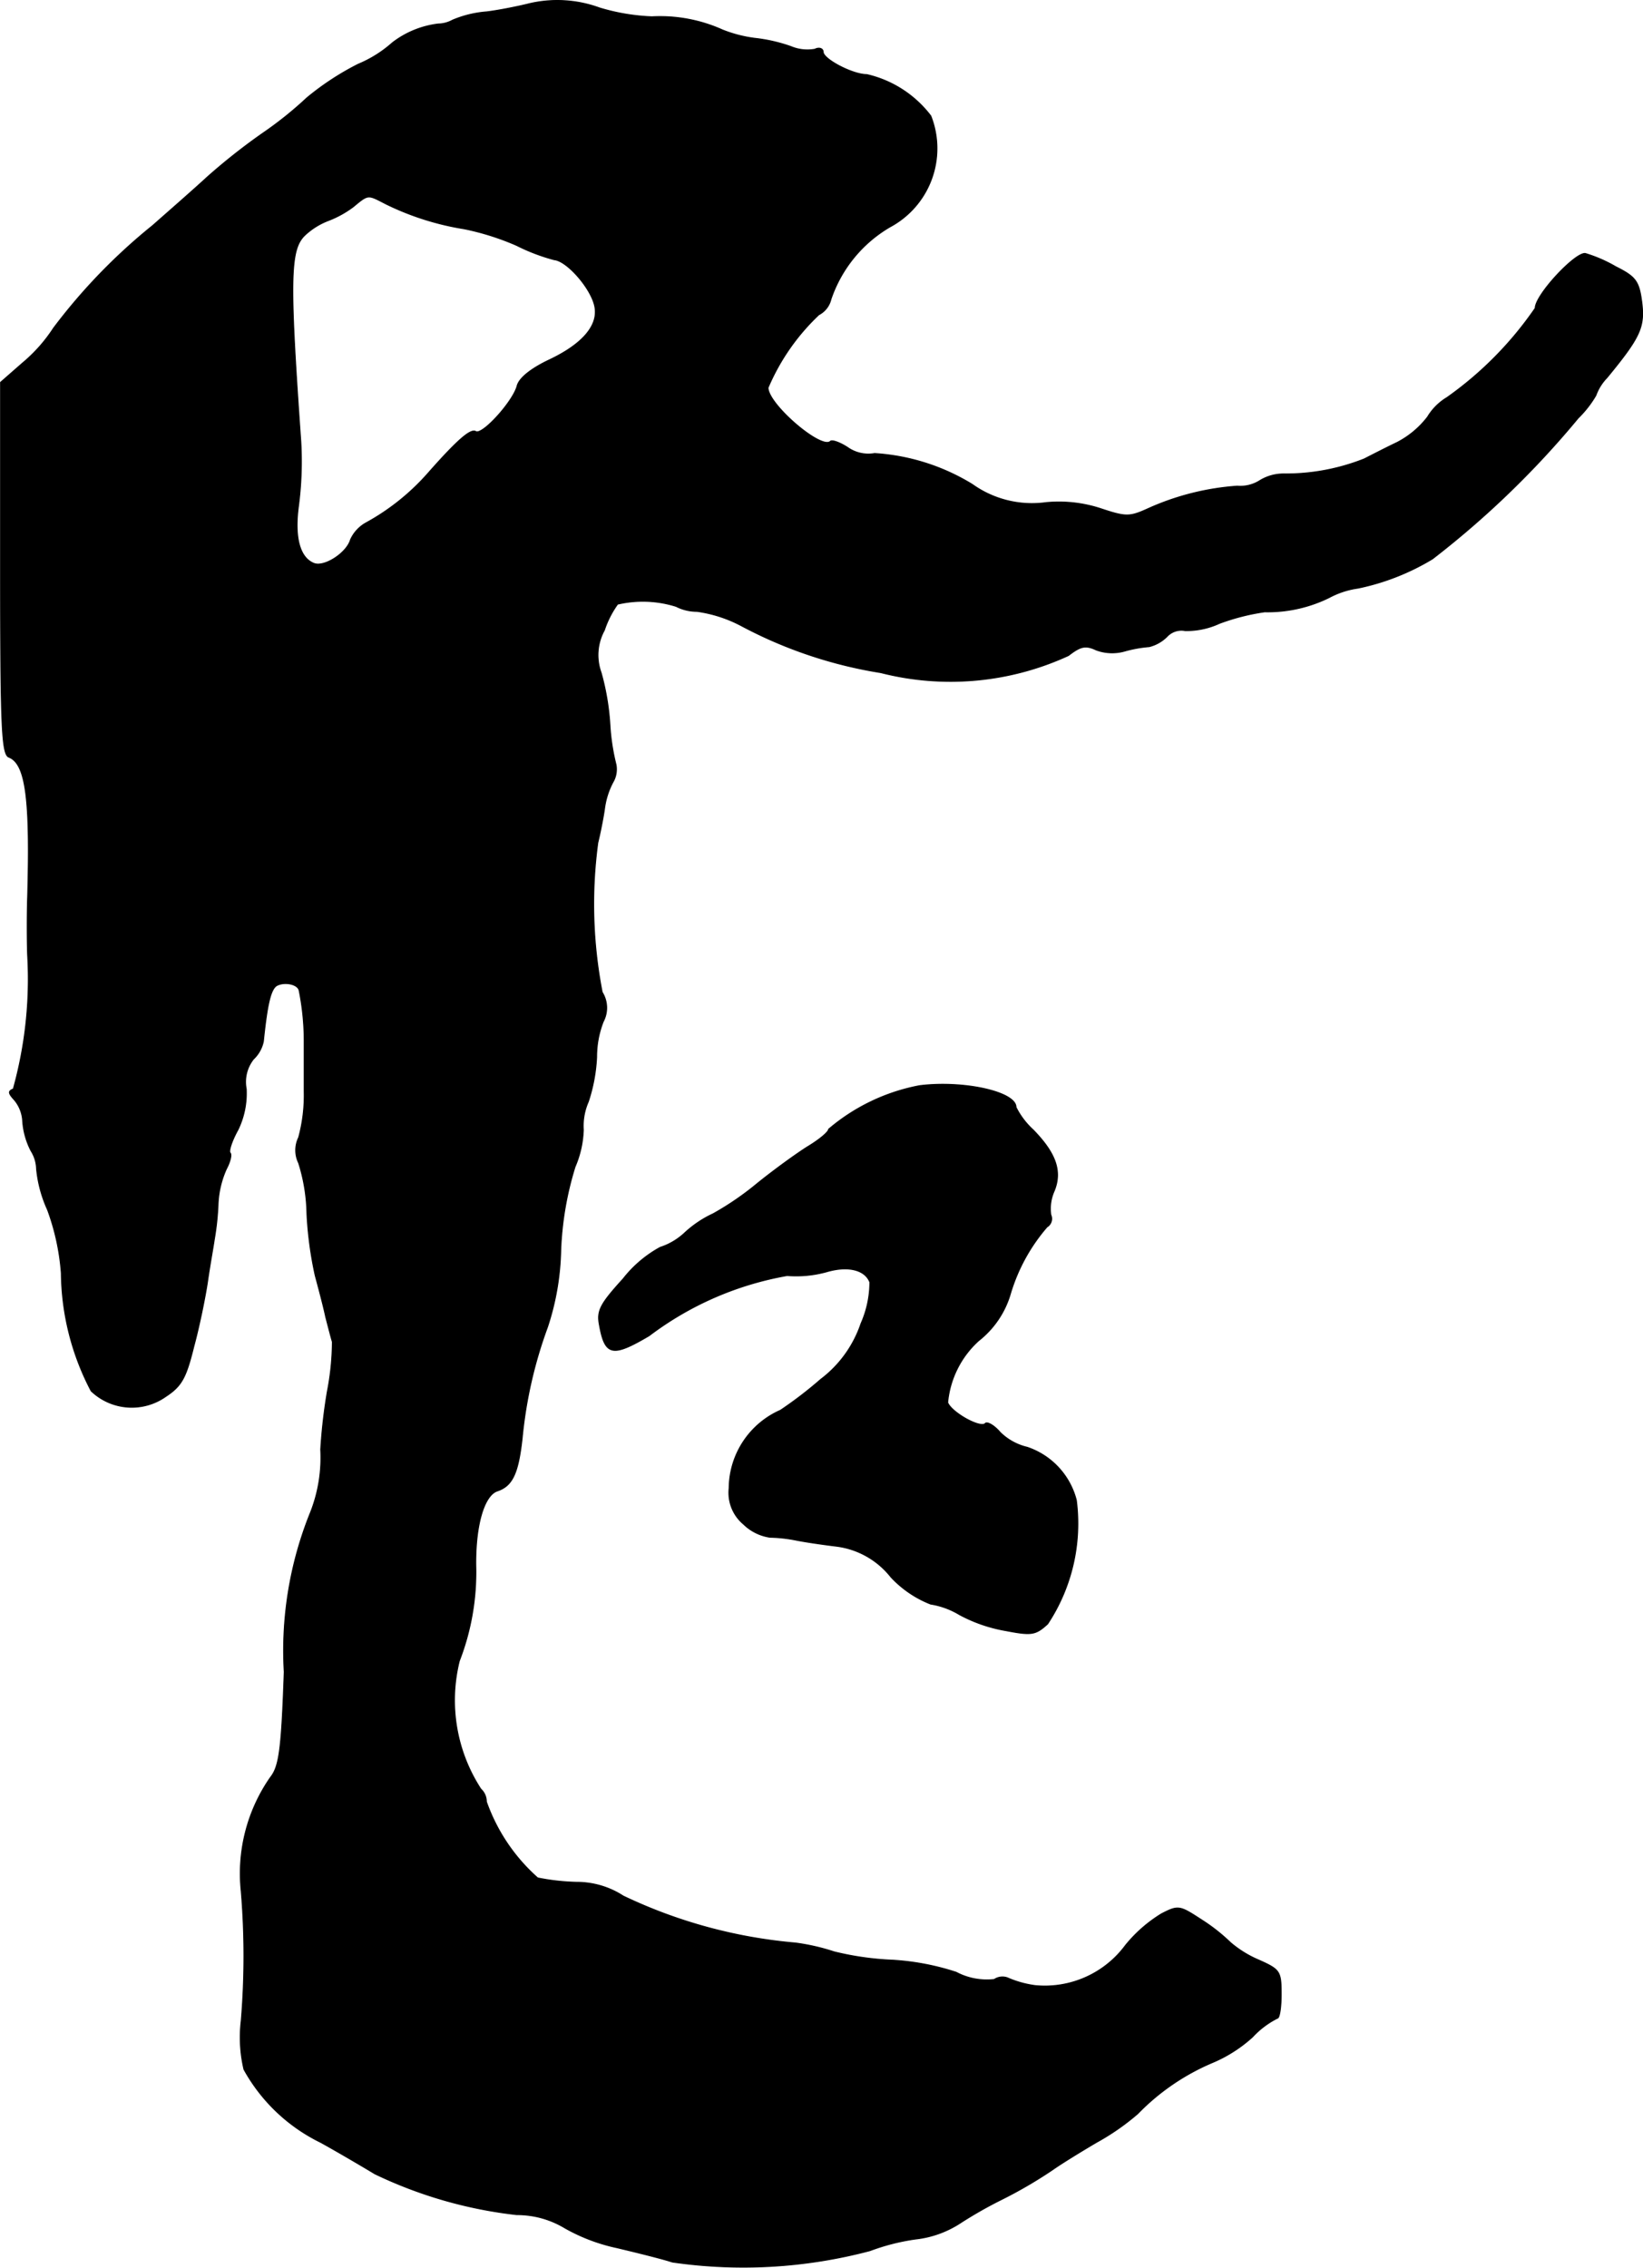 <?xml version="1.0" encoding="UTF-8"?>
<svg xmlns="http://www.w3.org/2000/svg"
     version="1.1"
     width="6.36mm"
     height="8.776mm"
     viewBox="0 0 18.027 24.878">
   <defs>
      <style type="text/css"><![CDATA[
      .a {
        stroke: #000;
        stroke-linecap: round;
        stroke-linejoin: round;
        stroke-width: 0.01px;
      }
    ]]></style>
   </defs>
   <path class="a"
         d="M5.789.045c-.097.024-.303.067-.448.085a1.201,1.201,0,0,0-.376.091.337.337,0,0,1-.157.042,1.027,1.027,0,0,0-.503.206,1.332,1.332,0,0,1-.376.236,3.019,3.019,0,0,0-.563.369A4.09,4.09,0,0,1,2.882,1.462a6.726,6.726,0,0,0-.606.478c-.164.151-.436.388-.6.533A6.343,6.343,0,0,0,.586,3.6a1.706,1.706,0,0,1-.339.382l-.242.212V6.235C.005,7.961.017,8.276.096,8.306c.188.073.236.466.206,1.538-.006.182-.006.466,0,.636a4.488,4.488,0,0,1-.157,1.466c-.061.024-.055.048.012.121a.391.391,0,0,1,.091.236.832.832,0,0,0,.091.321.389.389,0,0,1,.061.2,1.413,1.413,0,0,0,.121.448,2.548,2.548,0,0,1,.151.697,2.834,2.834,0,0,0,.327,1.29.646.646,0,0,0,.818.061c.176-.115.224-.206.309-.551.061-.224.127-.551.151-.715.024-.17.061-.369.073-.454a3.011,3.011,0,0,0,.042-.394,1.038,1.038,0,0,1,.091-.382c.042-.079.061-.157.042-.176s.018-.133.085-.254a.917.917,0,0,0,.091-.448.402.402,0,0,1,.079-.327.374.374,0,0,0,.109-.194c.042-.406.079-.569.145-.612.085-.048.236-.018.248.055a2.834,2.834,0,0,1,.055.551v.557a1.769,1.769,0,0,1-.061.503.319.319,0,0,0,0,.279,1.944,1.944,0,0,1,.091.557,4.101,4.101,0,0,0,.091.678c.036.133.091.339.115.454.03.115.061.236.073.273a2.909,2.909,0,0,1-.055.545,6.057,6.057,0,0,0-.073.636,1.636,1.636,0,0,1-.109.684,4.043,4.043,0,0,0-.291,1.756c-.03.854-.055,1.036-.151,1.157a1.845,1.845,0,0,0-.321,1.248,8.559,8.559,0,0,1,0,1.423,1.532,1.532,0,0,0,.03.533,1.926,1.926,0,0,0,.842.8c.218.121.485.279.594.345a4.84,4.84,0,0,0,1.557.448,1.014,1.014,0,0,1,.527.145,2.007,2.007,0,0,0,.575.218c.23.055.497.121.606.157A5.429,5.429,0,0,0,9.545,24.69a2.356,2.356,0,0,1,.497-.127,1.129,1.129,0,0,0,.503-.182,4.682,4.682,0,0,1,.424-.242,4.95,4.95,0,0,0,.575-.333c.103-.073.321-.206.485-.303a2.633,2.633,0,0,0,.454-.315,2.497,2.497,0,0,1,.824-.563,1.544,1.544,0,0,0,.436-.279.957.957,0,0,1,.273-.206c.024,0,.042-.121.042-.26,0-.254-.012-.273-.242-.376a1.194,1.194,0,0,1-.315-.194,2.002,2.002,0,0,0-.315-.248c-.242-.157-.254-.164-.442-.067a1.547,1.547,0,0,0-.394.345,1.101,1.101,0,0,1-.993.442,1.127,1.127,0,0,1-.303-.085.161.161,0,0,0-.145.018.717.717,0,0,1-.418-.079,2.772,2.772,0,0,0-.703-.133,3.213,3.213,0,0,1-.636-.091,2.346,2.346,0,0,0-.424-.097,5.471,5.471,0,0,1-1.89-.515.938.938,0,0,0-.509-.151,2.413,2.413,0,0,1-.43-.048,2.007,2.007,0,0,1-.563-.836.188.188,0,0,0-.061-.139,1.784,1.784,0,0,1-.236-1.405A2.696,2.696,0,0,0,5.22,17.18c-.006-.448.091-.775.236-.824.164-.055.23-.188.273-.581A4.837,4.837,0,0,1,6.007,14.557a2.867,2.867,0,0,0,.145-.842,3.517,3.517,0,0,1,.157-.915,1.11,1.11,0,0,0,.091-.406.656.656,0,0,1,.055-.309,1.833,1.833,0,0,0,.091-.491,1.053,1.053,0,0,1,.073-.388.322.322,0,0,0-.012-.321,5.044,5.044,0,0,1-.048-1.641c.03-.121.061-.285.073-.369a.854.854,0,0,1,.091-.291.281.281,0,0,0,.036-.194,2.333,2.333,0,0,1-.067-.436,2.733,2.733,0,0,0-.097-.575.564.564,0,0,1,.036-.466,1.061,1.061,0,0,1,.145-.285,1.216,1.216,0,0,1,.642.024.506.506,0,0,0,.23.055,1.47,1.47,0,0,1,.485.157,4.891,4.891,0,0,0,1.532.515,3.095,3.095,0,0,0,2.059-.188c.133-.103.188-.115.303-.061a.504.504,0,0,0,.315.012,1.397,1.397,0,0,1,.267-.048.423.423,0,0,0,.194-.109.215.215,0,0,1,.2-.067.857.857,0,0,0,.376-.079,2.397,2.397,0,0,1,.497-.127,1.532,1.532,0,0,0,.709-.157.939.939,0,0,1,.315-.103,2.593,2.593,0,0,0,.818-.321,10.005,10.005,0,0,0,1.599-1.545,1.179,1.179,0,0,0,.194-.248.536.536,0,0,1,.121-.194c.369-.448.418-.557.382-.836-.03-.224-.067-.273-.285-.382a1.553,1.553,0,0,0-.333-.145c-.109-.018-.551.454-.551.6a3.905,3.905,0,0,1-.969.981.624.624,0,0,0-.212.212,1,1,0,0,1-.333.279c-.115.055-.279.139-.363.182a2.335,2.335,0,0,1-.884.164.496.496,0,0,0-.26.073.399.399,0,0,1-.248.061,2.863,2.863,0,0,0-.981.248c-.2.091-.242.091-.515,0a1.473,1.473,0,0,0-.606-.067,1.126,1.126,0,0,1-.806-.2,2.328,2.328,0,0,0-1.072-.339.393.393,0,0,1-.297-.067c-.085-.055-.17-.085-.188-.067-.097.097-.684-.406-.684-.588a2.38,2.38,0,0,1,.557-.8.26.26,0,0,0,.133-.17,1.464,1.464,0,0,1,.648-.794.976.976,0,0,0,.448-1.217,1.226,1.226,0,0,0-.703-.454c-.157,0-.478-.17-.478-.248,0-.036-.042-.055-.091-.03A.466.466,0,0,1,8.678.511,1.769,1.769,0,0,0,8.279.42a1.444,1.444,0,0,1-.351-.091A1.67,1.67,0,0,0,7.152.184a2.282,2.282,0,0,1-.575-.097A1.347,1.347,0,0,0,5.789.045ZM4.233,2.237a3.033,3.033,0,0,0,.86.273,2.857,2.857,0,0,1,.575.182,2.139,2.139,0,0,0,.412.157c.139.012.394.303.442.497.055.212-.121.424-.491.6-.206.097-.333.2-.357.285-.042.17-.382.545-.454.503-.055-.036-.206.097-.521.454a2.514,2.514,0,0,1-.678.545.4.4,0,0,0-.176.188c-.042.145-.285.303-.4.26-.157-.061-.218-.285-.17-.636A3.772,3.772,0,0,0,3.3,4.848c-.127-1.799-.121-2.114.048-2.271A.788.788,0,0,1,3.603,2.419a1.127,1.127,0,0,0,.273-.151C4.045,2.128,4.033,2.134,4.233,2.237Z"/>
   <path class="a"
         d="M10.09,11.91a2.154,2.154,0,0,0-.999.478c0,.03-.103.115-.224.188-.127.079-.376.26-.557.406a3.198,3.198,0,0,1-.485.333,1.199,1.199,0,0,0-.315.212.714.714,0,0,1-.267.157,1.322,1.322,0,0,0-.406.345c-.254.279-.291.351-.26.509.061.339.145.351.545.115a3.515,3.515,0,0,1,1.514-.66,1.258,1.258,0,0,0,.436-.042c.23-.067.418-.024.472.115a1.122,1.122,0,0,1-.097.454,1.277,1.277,0,0,1-.442.612,4.4,4.4,0,0,1-.442.339.942.942,0,0,0-.563.854.449.449,0,0,0,.157.394.525.525,0,0,0,.291.145,1.625,1.625,0,0,1,.279.03c.085.018.285.048.442.067a.905.905,0,0,1,.606.339,1.188,1.188,0,0,0,.436.297.877.877,0,0,1,.315.115,1.664,1.664,0,0,0,.509.176c.285.055.327.048.46-.073a1.997,1.997,0,0,0,.315-1.357.83.83,0,0,0-.539-.581.626.626,0,0,1-.297-.164c-.067-.079-.145-.121-.164-.097-.055.055-.369-.121-.412-.23a1.046,1.046,0,0,1,.339-.678,1.017,1.017,0,0,0,.351-.521,1.982,1.982,0,0,1,.4-.727.105.105,0,0,0,.042-.133.473.473,0,0,1,.036-.26c.091-.218.018-.418-.23-.672a.856.856,0,0,1-.188-.248C11.15,11.977,10.574,11.85,10.09,11.91Z"/>
</svg>
